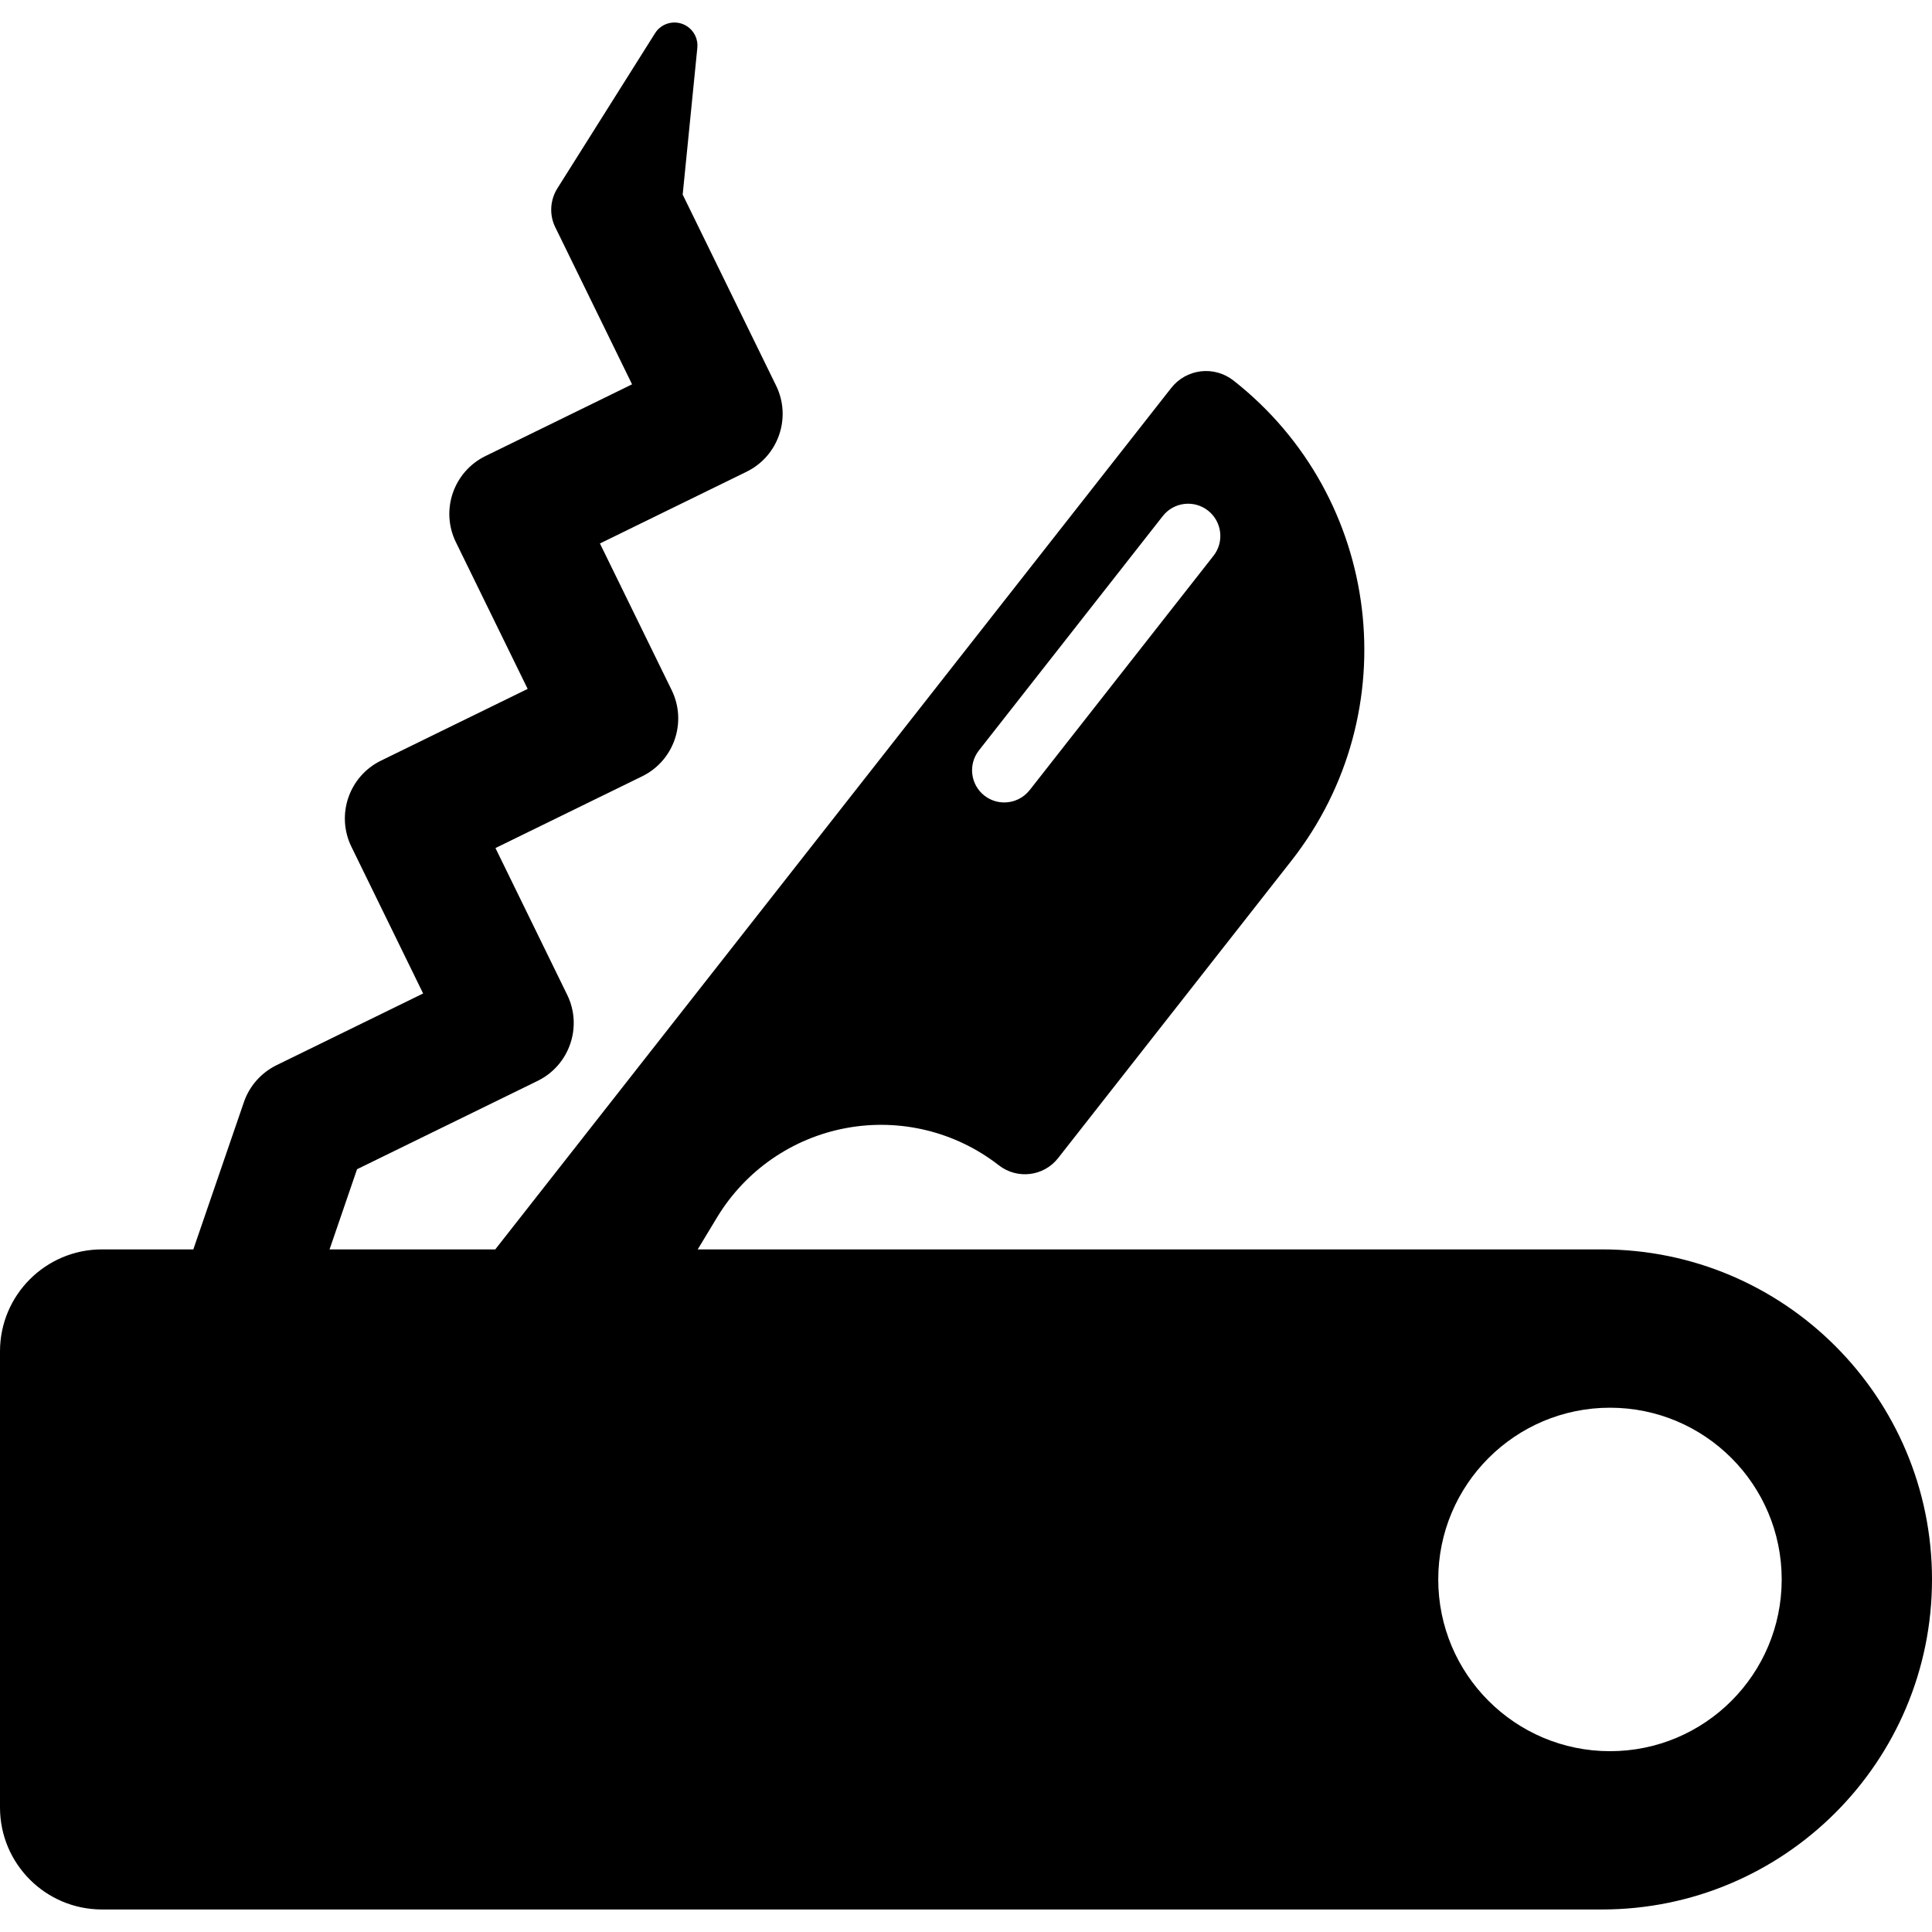 <?xml version="1.0" encoding="iso-8859-1"?>
<!-- Generator: Adobe Illustrator 18.0.0, SVG Export Plug-In . SVG Version: 6.00 Build 0)  -->
<!DOCTYPE svg PUBLIC "-//W3C//DTD SVG 1.1//EN" "http://www.w3.org/Graphics/SVG/1.1/DTD/svg11.dtd">
<svg version="1.1" id="Capa_1" xmlns="http://www.w3.org/2000/svg" xmlns:xlink="http://www.w3.org/1999/xlink" x="0px" y="0px"
	 viewBox="0 0 487.31 487.31" style="enable-background:new 0 0 487.31 487.31;" xml:space="preserve">
<path d="M404.062,315.134H175.984l4.917-8.131c7.155-11.801,19.003-19.986,32.585-22.485c13.577-2.498,27.567,0.92,38.449,9.407
	c4.667,3.616,11.327,2.8,14.946-1.808l58.834-74.993c29.427-37.491,22.874-91.735-14.612-121.16
	c-2.345-1.823-5.295-2.657-8.246-2.301c-2.935,0.358-5.618,1.865-7.441,4.196L124.922,315.134H83.125l6.932-20.218l45.54-22.279l0,0
	c8.059-3.941,11.407-13.674,7.458-21.732l-18.084-37l36.992-18.092c8.059-3.941,11.391-13.674,7.458-21.732l-18.1-37l36.976-18.092
	c8.059-3.942,11.403-13.674,7.453-21.732L172.194,49.08l3.695-37.023c0.223-2.118-0.76-4.273-2.679-5.481
	c-2.711-1.714-6.299-0.896-7.995,1.816l-24.637,39.134c-1.776,2.841-2.11,6.526-0.538,9.764l1.302,2.649l18.084,37l-36.979,18.092
	c-8.059,3.941-11.403,13.674-7.454,21.732l18.1,37l-36.992,18.092c-8.059,3.941-11.407,13.674-7.458,21.732l18.084,37L69.735,268.68
	c-3.711,1.832-6.772,5.092-8.218,9.318l-12.753,37.136H25.732C11.519,315.134,0,326.65,0,340.856V455.91
	c0,14.203,11.519,25.72,25.732,25.72h378.33c45.97,0,83.248-37.269,83.248-83.248C487.31,352.405,450.032,315.134,404.062,315.134z
	 M246.922,189.27l46.368-59.105c2.775-3.538,7.883-4.141,11.407-1.382c3.52,2.769,4.157,7.877,1.382,11.407l-46.368,59.104
	c-1.621,2.047-3.998,3.109-6.41,3.109c-1.744,0-3.519-0.564-5.013-1.73C244.768,197.907,244.147,192.8,246.922,189.27z
	 M406.093,441.703c-23.921,0-43.322-19.391-43.322-43.321c0-23.921,19.401-43.313,43.322-43.313
	c23.92,0,43.306,19.392,43.306,43.313C449.399,422.313,430.013,441.703,406.093,441.703z"/>
<g>
</g>
<g>
</g>
<g>
</g>
<g>
</g>
<g>
</g>
<g>
</g>
<g>
</g>
<g>
</g>
<g>
</g>
<g>
</g>
<g>
</g>
<g>
</g>
<g>
</g>
<g>
</g>
<g>
</g>
</svg>
